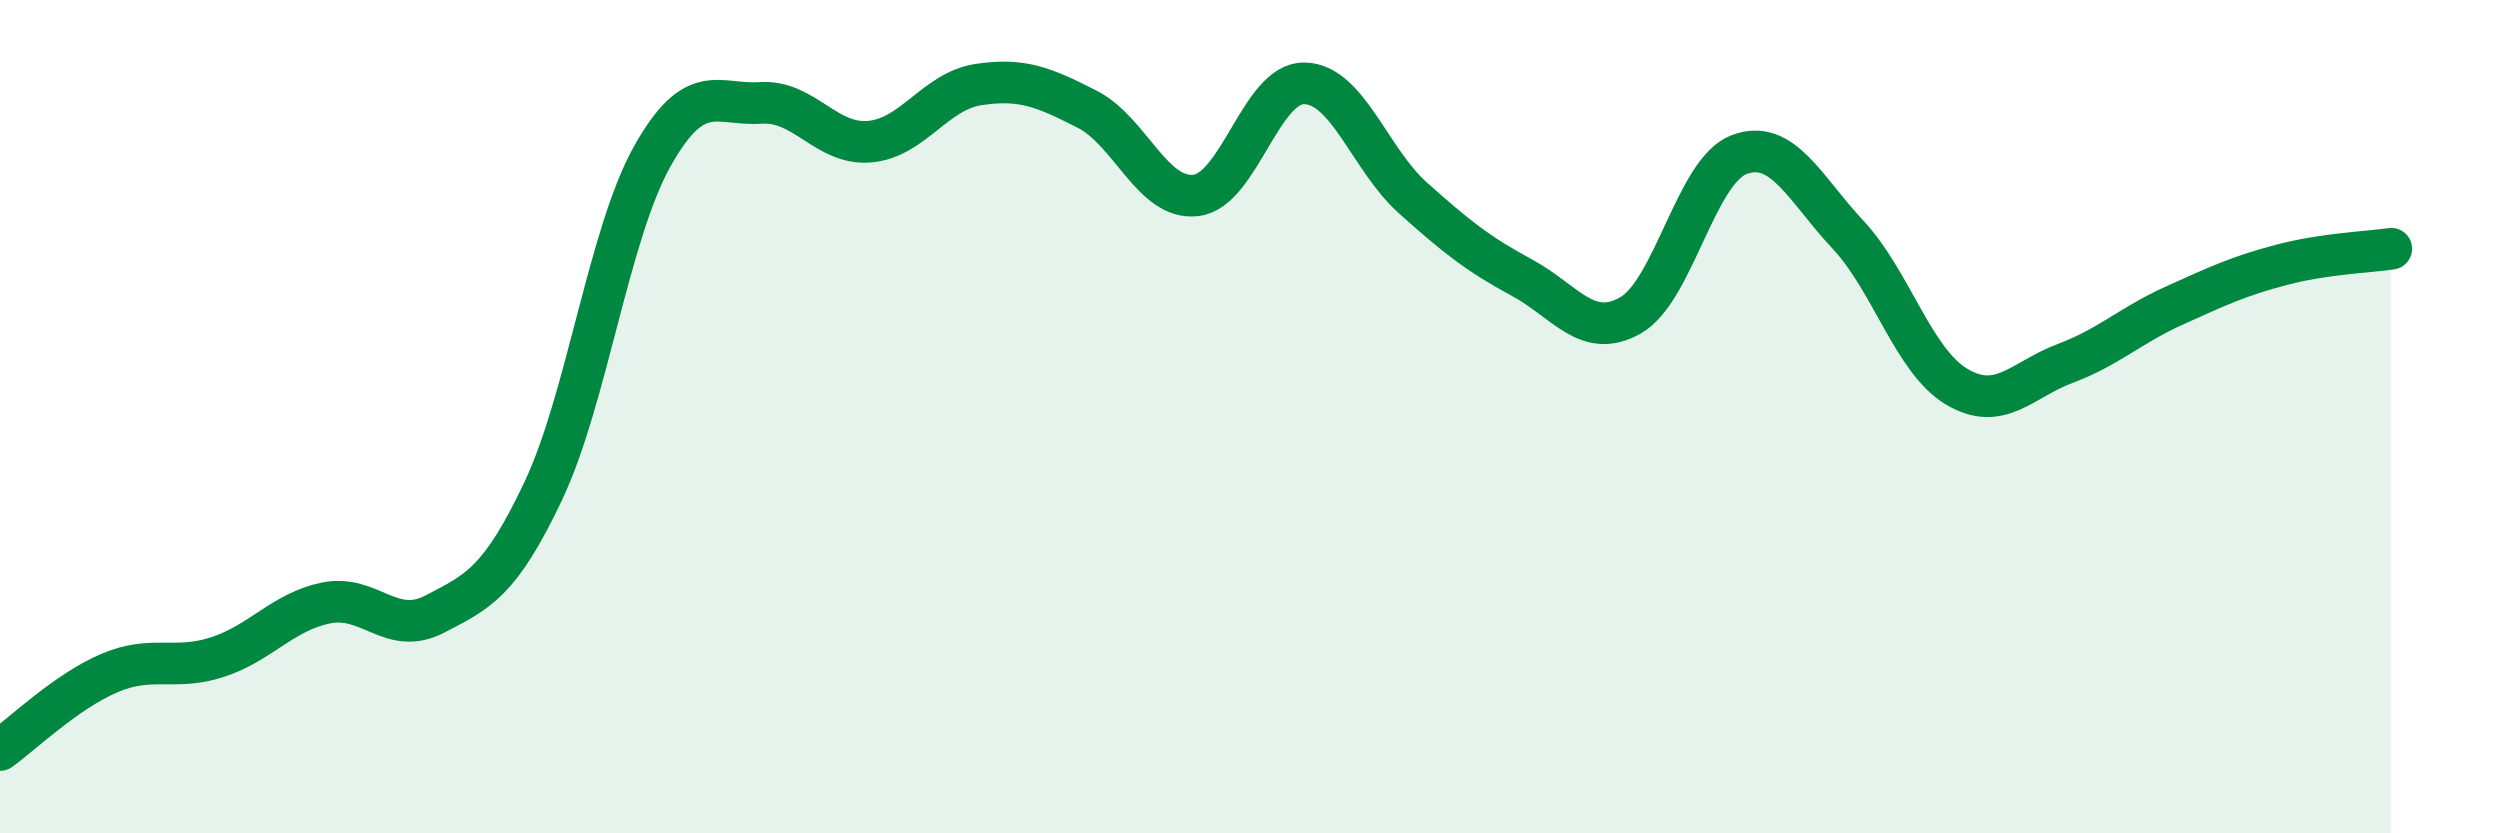 
    <svg width="60" height="20" viewBox="0 0 60 20" xmlns="http://www.w3.org/2000/svg">
      <path
        d="M 0,18 C 0.52,17.63 1.57,16.61 2.61,16.16 C 3.65,15.71 4.18,16.11 5.22,15.77 C 6.26,15.43 6.79,14.68 7.83,14.47 C 8.87,14.26 9.39,15.28 10.43,14.74 C 11.47,14.2 12,13.98 13.04,11.78 C 14.08,9.58 14.61,5.62 15.65,3.76 C 16.69,1.9 17.22,2.54 18.26,2.47 C 19.3,2.4 19.83,3.49 20.87,3.4 C 21.91,3.31 22.44,2.19 23.48,2.03 C 24.52,1.87 25.05,2.09 26.09,2.62 C 27.13,3.15 27.66,4.81 28.7,4.69 C 29.74,4.57 30.26,1.99 31.3,2 C 32.34,2.01 32.87,3.82 33.91,4.75 C 34.95,5.68 35.48,6.1 36.52,6.66 C 37.56,7.22 38.09,8.16 39.13,7.57 C 40.17,6.98 40.7,4.1 41.74,3.71 C 42.78,3.32 43.31,4.52 44.35,5.63 C 45.39,6.74 45.92,8.66 46.96,9.28 C 48,9.9 48.53,9.11 49.57,8.72 C 50.61,8.33 51.13,7.81 52.17,7.34 C 53.21,6.87 53.74,6.62 54.78,6.35 C 55.82,6.08 56.87,6.05 57.39,5.97L57.39 20L0 20Z"
        fill="#008740"
        opacity="0.1"
        stroke-linecap="round"
        stroke-linejoin="round"
      />
      <path
        d="M 0,18 C 0.52,17.63 1.57,16.61 2.61,16.16 C 3.65,15.71 4.18,16.11 5.22,15.77 C 6.26,15.43 6.79,14.68 7.83,14.47 C 8.87,14.26 9.39,15.28 10.43,14.74 C 11.47,14.2 12,13.98 13.04,11.78 C 14.08,9.58 14.61,5.62 15.65,3.76 C 16.69,1.9 17.22,2.54 18.26,2.47 C 19.3,2.4 19.83,3.49 20.87,3.4 C 21.91,3.31 22.44,2.19 23.48,2.03 C 24.52,1.87 25.05,2.09 26.09,2.62 C 27.13,3.15 27.66,4.81 28.7,4.69 C 29.74,4.57 30.26,1.99 31.3,2 C 32.34,2.01 32.87,3.82 33.91,4.75 C 34.95,5.68 35.48,6.1 36.52,6.66 C 37.56,7.22 38.09,8.16 39.13,7.57 C 40.17,6.98 40.7,4.1 41.74,3.71 C 42.78,3.32 43.31,4.52 44.35,5.63 C 45.39,6.74 45.92,8.66 46.96,9.28 C 48,9.9 48.53,9.11 49.57,8.72 C 50.61,8.33 51.13,7.81 52.17,7.34 C 53.21,6.87 53.74,6.62 54.78,6.35 C 55.82,6.08 56.87,6.05 57.39,5.97"
        stroke="#008740"
        stroke-width="1"
        fill="none"
        stroke-linecap="round"
        stroke-linejoin="round"
      />
    </svg>
  